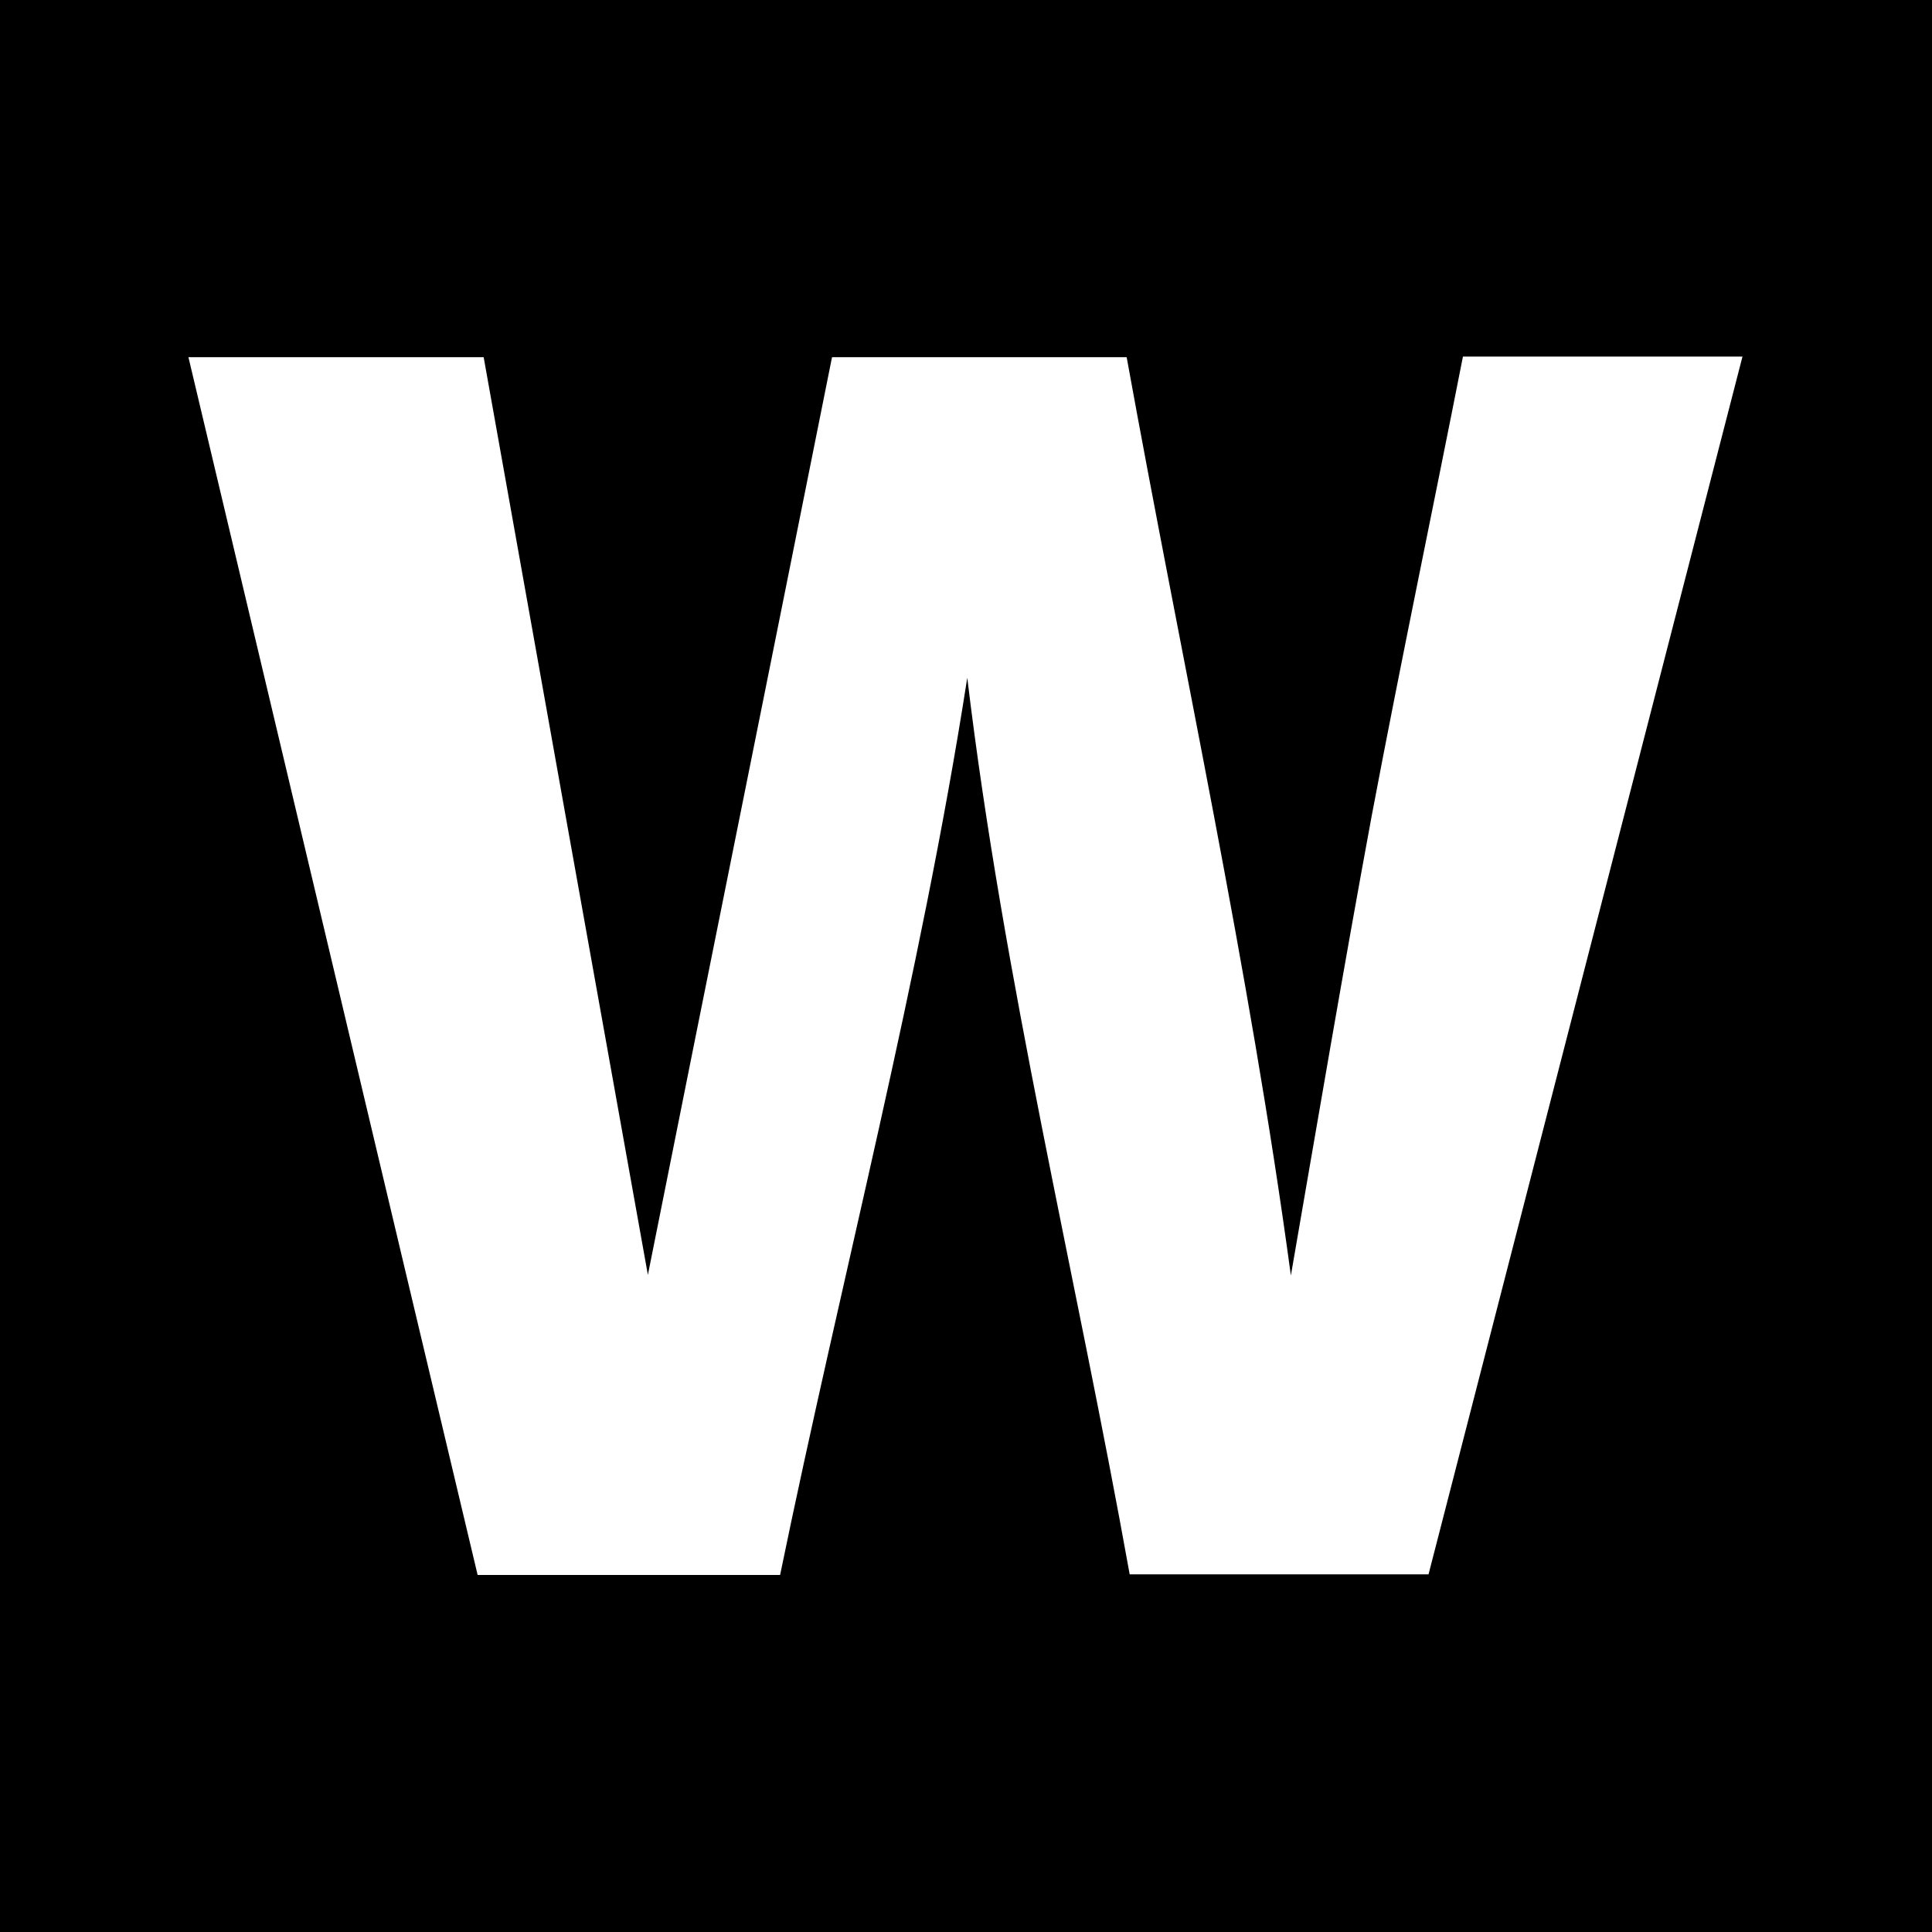 <svg width="32" height="32" viewBox="0 0 32 32" fill="none" xmlns="http://www.w3.org/2000/svg">
<rect x="0" y="0" width="32" height="32" fill="#808080" stroke="none"/>
<g clip-path="url(#clip0_17352_2096)">
<path d="M32 0H0V32H32V0Z" fill="black"/>
<path d="M12.921 26.086C11.231 26.086 9.581 26.086 7.911 26.086C6.311 19.366 4.721 12.646 3.121 5.916C4.751 5.916 6.361 5.916 8.011 5.916C8.921 11.016 9.831 16.106 10.731 21.116C11.731 16.106 12.761 11.016 13.781 5.916C15.431 5.916 17.031 5.916 18.661 5.916C19.581 10.996 20.691 16.026 21.381 21.126C21.821 18.586 22.251 16.046 22.721 13.506C23.201 10.966 23.731 8.446 24.231 5.906C25.771 5.906 27.301 5.906 28.861 5.906C27.121 12.646 25.391 19.366 23.661 26.076C22.001 26.076 20.371 26.076 18.711 26.076C17.821 21.116 16.621 16.236 16.021 11.226C15.241 16.236 13.941 21.126 12.921 26.086Z" fill="white"/>
</g>
<defs>
<clipPath id="clip0_17352_2096">
<rect width="32" height="32" fill="white"/>
</clipPath>
</defs>
</svg>
